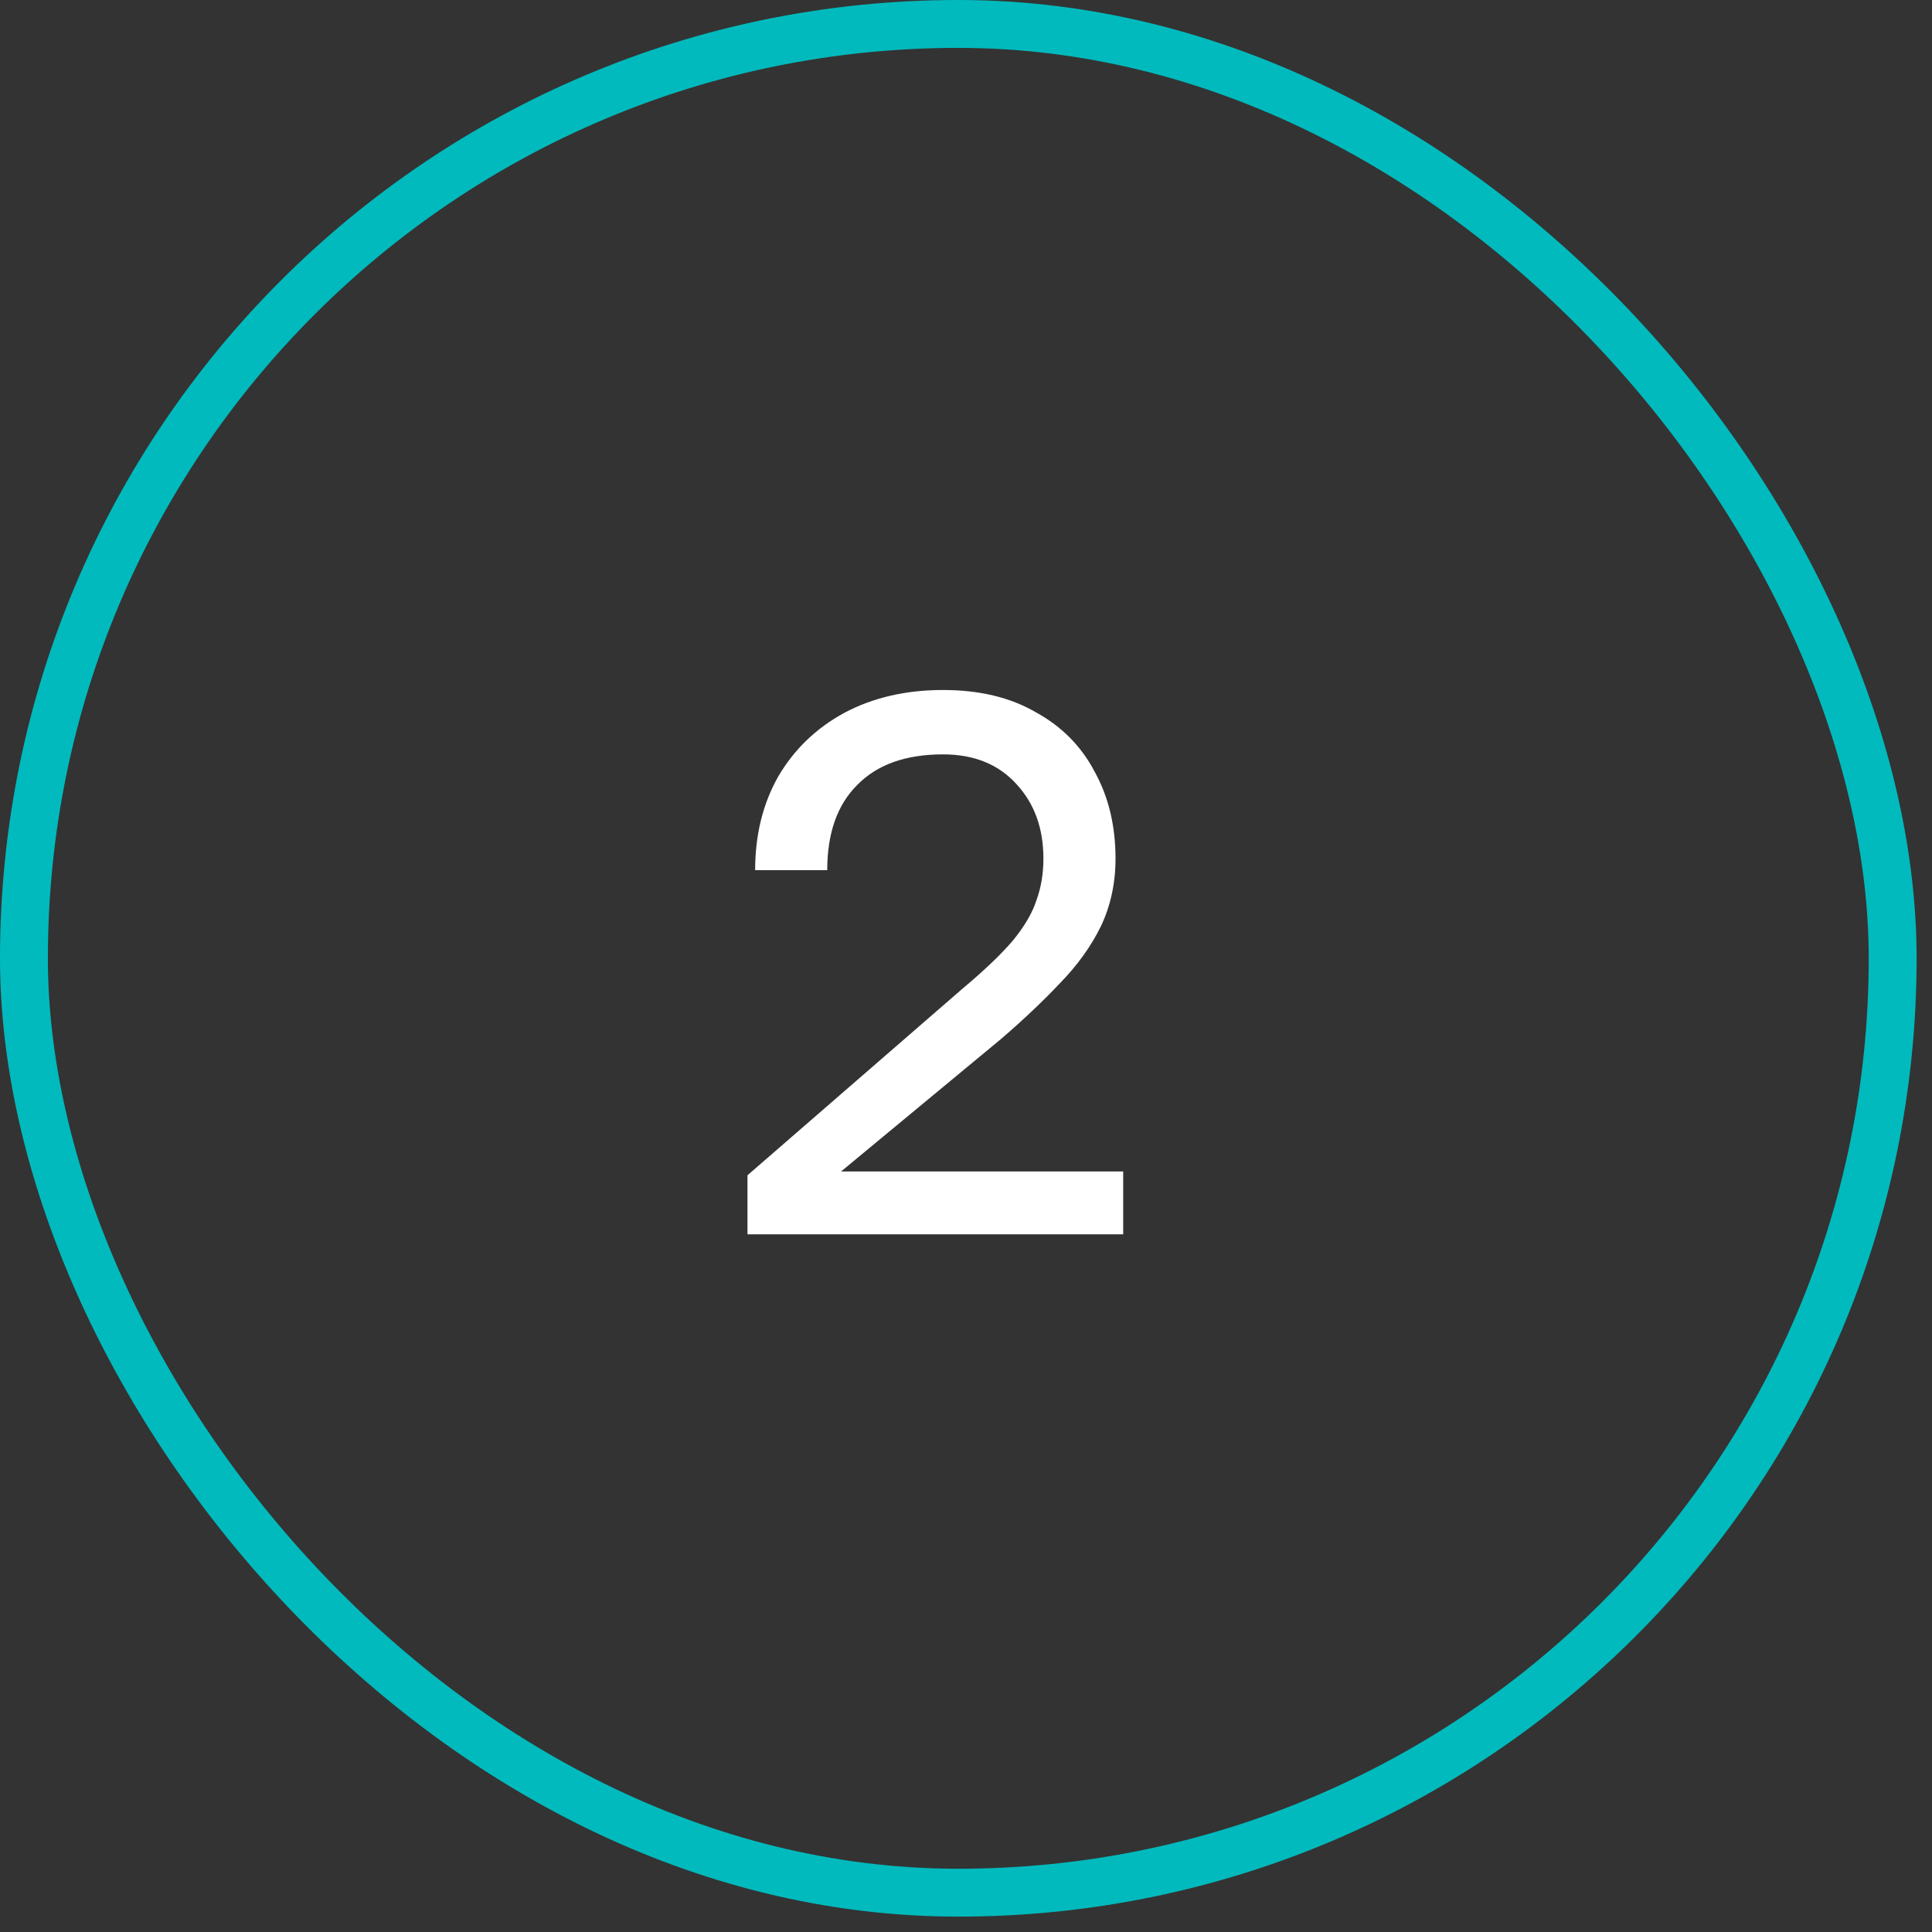 <?xml version="1.0" encoding="UTF-8"?> <svg xmlns="http://www.w3.org/2000/svg" width="28" height="28" viewBox="0 0 28 28" fill="none"><rect x="0" y="0" width="28" height="28" fill="#333333" stroke="none"/><rect x="0.347" y="0.347" width="27.083" height="27.083" rx="13.542" stroke="#01BABD" stroke-width="0.694"></rect><path d="M10.833 17.889V17.033L13.944 14.333C14.263 14.066 14.507 13.833 14.678 13.633C14.848 13.426 14.963 13.229 15.022 13.044C15.089 12.859 15.122 12.659 15.122 12.444C15.122 12.007 14.993 11.648 14.733 11.366C14.474 11.078 14.118 10.933 13.667 10.933C13.126 10.933 12.711 11.081 12.422 11.378C12.133 11.666 11.989 12.078 11.989 12.611H10.944C10.944 12.1 11.056 11.648 11.278 11.255C11.507 10.863 11.826 10.555 12.233 10.333C12.648 10.111 13.126 10 13.667 10C14.193 10 14.641 10.107 15.011 10.322C15.389 10.529 15.674 10.818 15.867 11.189C16.067 11.552 16.167 11.97 16.167 12.444C16.167 12.8 16.096 13.126 15.956 13.422C15.815 13.711 15.618 13.985 15.367 14.244C15.122 14.504 14.837 14.774 14.511 15.055L12.189 16.978H16.278V17.889H10.833Z" fill="white"></path></svg> 